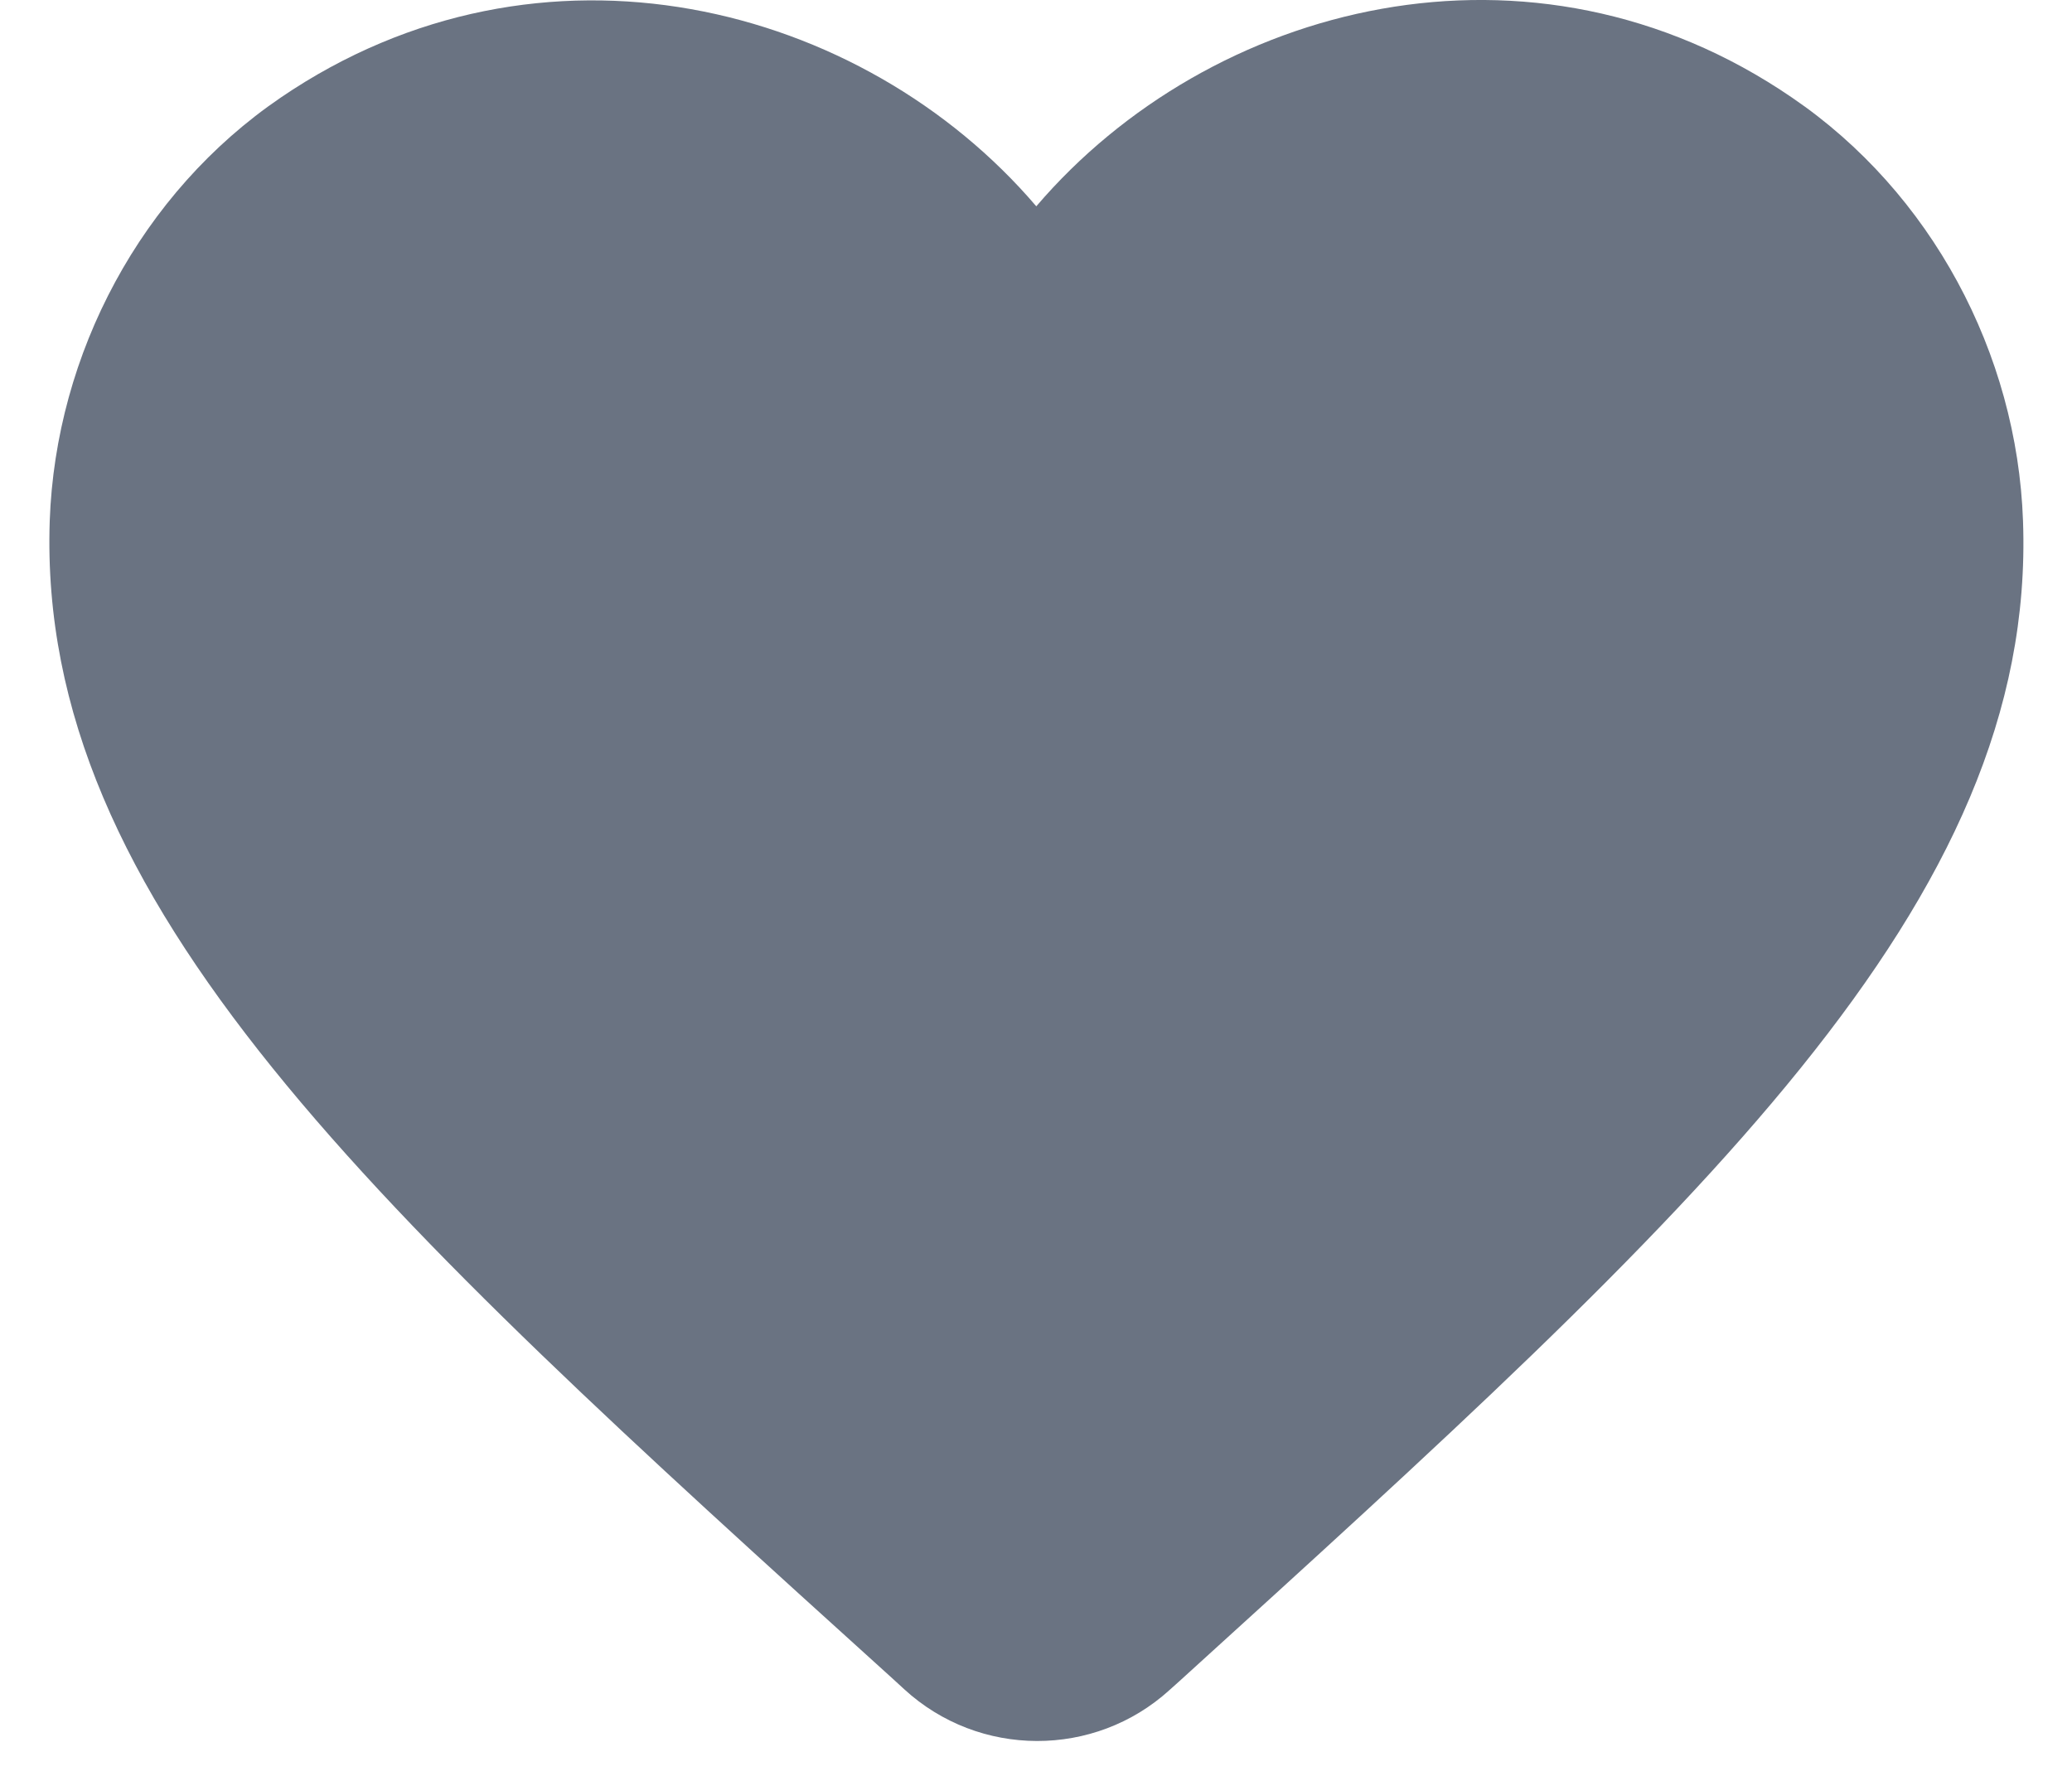 <?xml version="1.0" encoding="UTF-8"?>
<svg width="14px" height="12px" viewBox="0 0 14 12" version="1.1" xmlns="http://www.w3.org/2000/svg" xmlns:xlink="http://www.w3.org/1999/xlink">
    <title>heart</title>
    <g id="Casino-Review" stroke="none" stroke-width="1" fill="none" fill-rule="evenodd">
        <g id="Casino-review-v4" transform="translate(-391, -1602)" fill="#6A7382">
            <g id="Group-16-Copy-3" transform="translate(30, 1482)">
                <g id="Group-11" transform="translate(360, 117)">
                    <g id="17.-Icon/Small/Check-circle" transform="translate(1, 3)">
                        <path d="M7.902,11.42 C7.396,11.88 6.616,11.88 6.109,11.414 L6.036,11.347 C2.536,8.18 0.249,6.107 0.336,3.52 C0.376,2.387 0.956,1.3 1.896,0.66 C3.656,-0.54 5.829,0.02 7.002,1.394 C8.176,0.02 10.349,-0.546 12.109,0.66 C13.049,1.3 13.629,2.387 13.669,3.52 C13.762,6.107 11.469,8.18 7.969,11.36 L7.902,11.42 Z" id="heart"></path>
                    </g>
                </g>
            </g>
        </g>
    </g>
</svg>